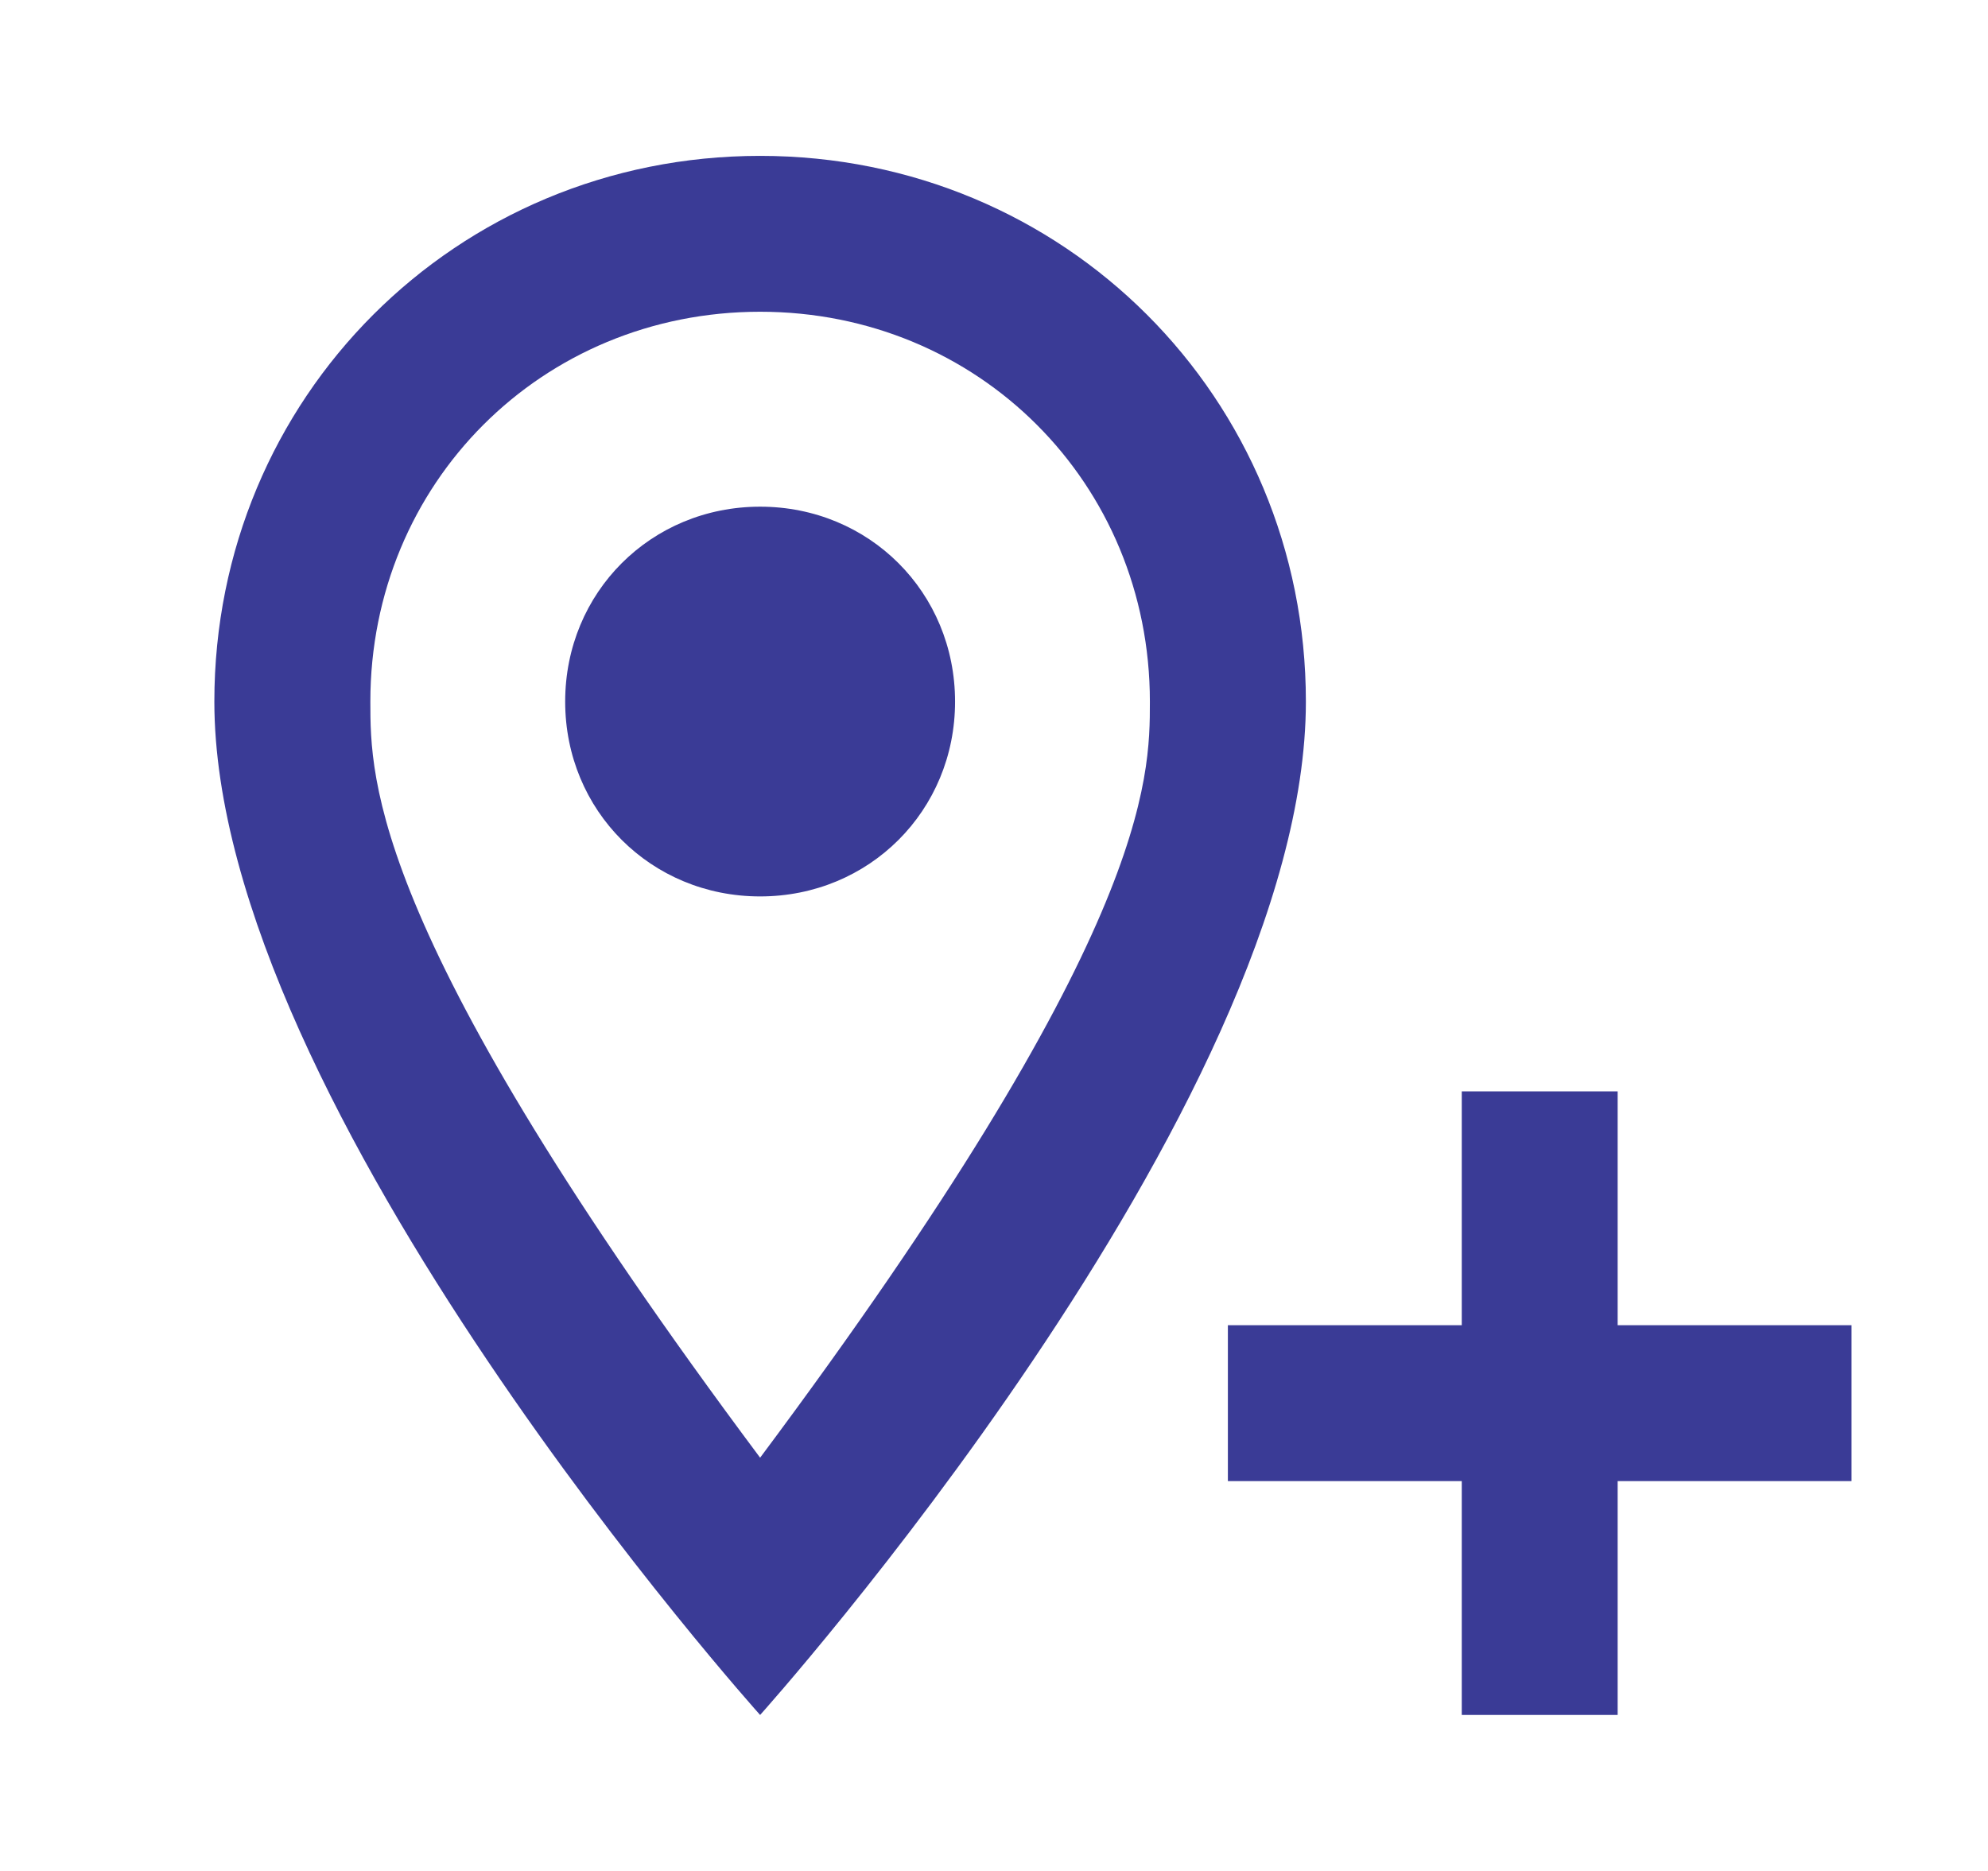 <svg width="17" height="16" viewBox="0 0 17 16" fill="none" xmlns="http://www.w3.org/2000/svg">
<path d="M10.5 11.333H12.5V9.333H13.833V11.333H15.833V12.666H13.833V14.666H12.5V12.666H10.5V11.333ZM6.5 4.333C7.433 4.333 8.167 5.066 8.167 6C8.167 6.933 7.433 7.666 6.5 7.666C5.567 7.666 4.833 6.933 4.833 6C4.833 5.066 5.567 4.333 6.5 4.333ZM6.5 1.333C9.1 1.333 11.167 3.4 11.167 6C11.167 9.466 6.5 14.666 6.5 14.666C6.5 14.666 1.833 9.466 1.833 6C1.833 3.4 3.9 1.333 6.5 1.333ZM6.5 2.666C4.633 2.666 3.167 4.133 3.167 6C3.167 6.666 3.167 8 6.5 12.466C9.833 8 9.833 6.666 9.833 6C9.833 4.133 8.367 2.666 6.5 2.666Z" fill="#3A3B96"/>
</svg>
